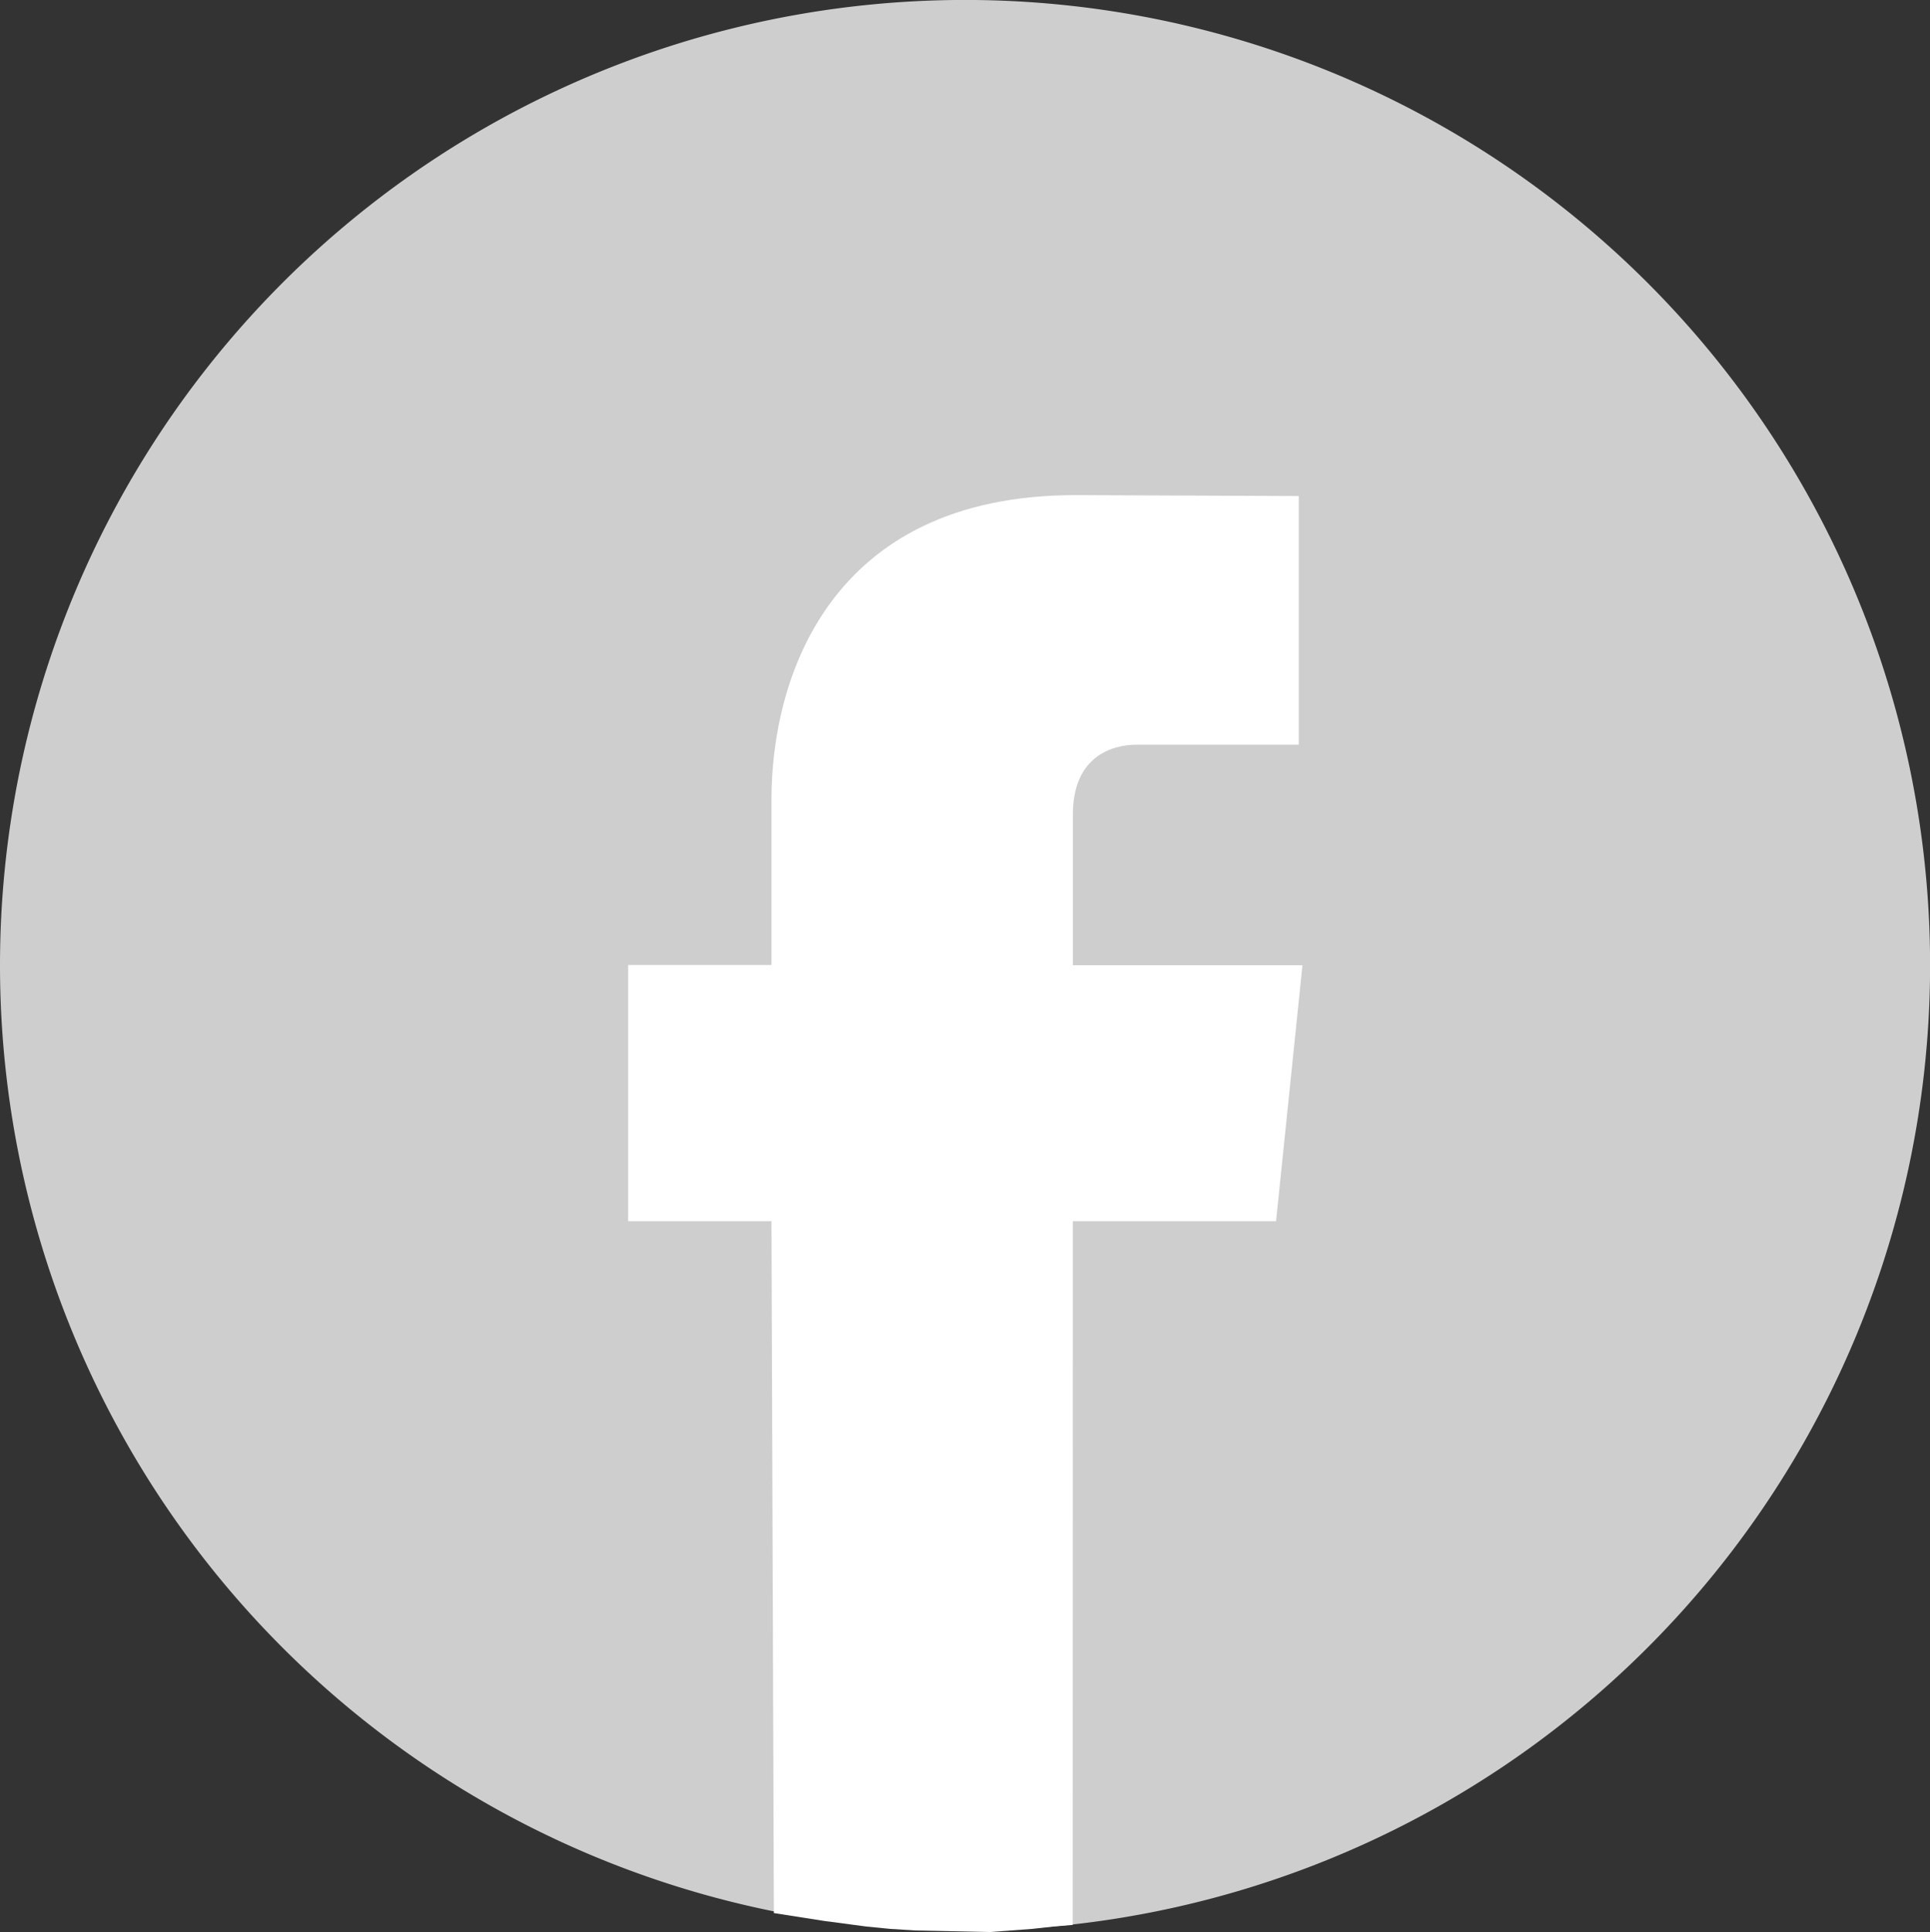 <?xml version="1.0" encoding="UTF-8"?> <svg xmlns="http://www.w3.org/2000/svg" width="87.796" height="87.868" viewBox="0 0 87.796 87.868"><rect x="0" y="0" width="87.796" height="87.868" fill="#333333" stroke="none"/><g id="Facebook" transform="translate(-1655.768 -209.583)"><g id="Group_3" data-name="Group 3" transform="translate(414 -34)"><path id="Path_4" data-name="Path 4" d="M1241.768,287.481a43.9,43.9,0,1,1,43.9,43.9,43.9,43.9,0,0,1-43.9-43.9" fill="#cecece"></path><path id="Path_5" data-name="Path 5" d="M1299.817,299.122h-9.247l-.006,32.005-.863.072-.971.108-1.942.144-1.654-.036-1.726-.036-1.151-.072-1.079-.107-1.906-.252-2.3-.36-.109-31.466h-6.521V287.469h6.521v-7.536c0-5.392,2.559-13.833,13.831-13.833l10.155.043v11.308h-7.369c-1.208,0-2.908.6-2.908,3.175v6.857h10.444l-1.2,11.639" fill="#fff"></path></g></g></svg> 